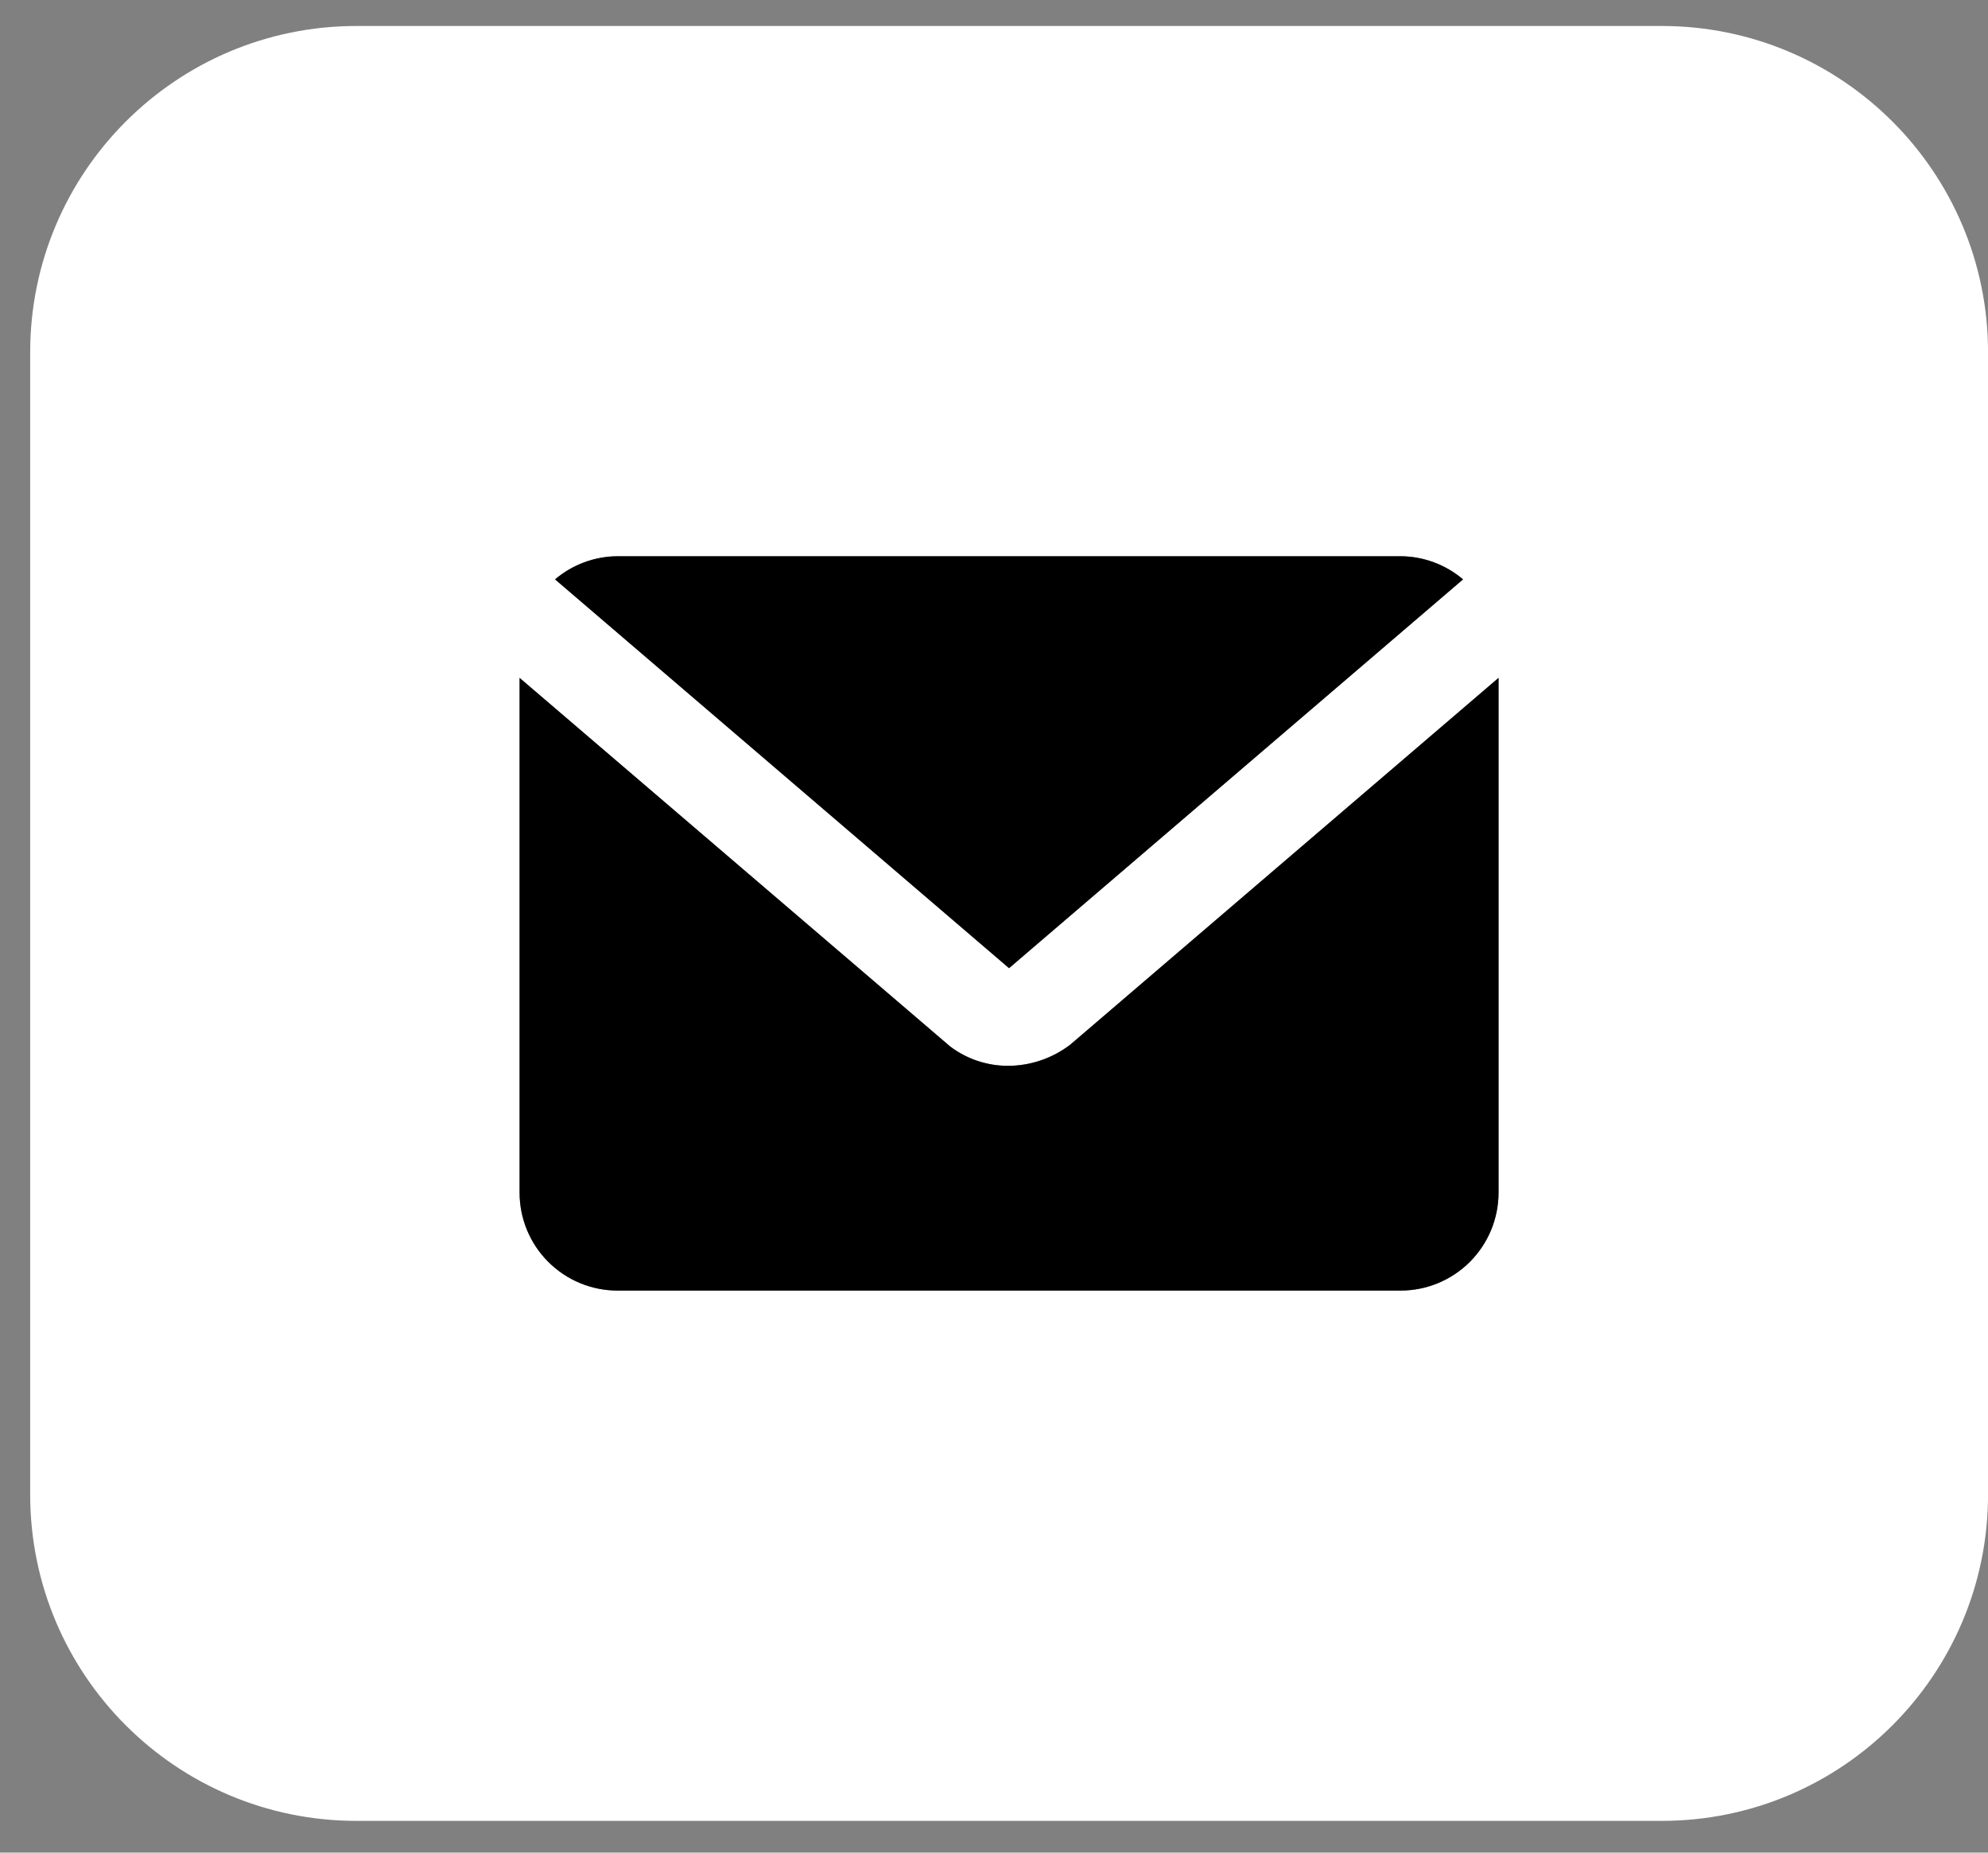 <svg width="44" height="41" viewBox="0 0 44 41" fill="none" xmlns="http://www.w3.org/2000/svg">
<rect x="0" y="0" width="44" height="41" fill="#808080" stroke="none"/>
<path d="M0.668 7.797C0.668 3.809 3.901 0.575 7.89 0.575H36.779C40.768 0.575 44.001 3.809 44.001 7.797V33.075C44.001 37.064 40.768 40.297 36.779 40.297H7.89C3.901 40.297 0.668 37.064 0.668 33.075V7.797Z" fill="white"/>
<g clip-path="url(#clip0_6258_5442)">
<path d="M22.333 21.426L32.381 12.822C31.995 12.494 31.506 12.313 31 12.31H13.667C13.16 12.313 12.671 12.494 12.285 12.822L22.333 21.426Z" fill="black"/>
<path d="M22.333 21.426L32.381 12.822C31.995 12.494 31.506 12.313 31 12.31H13.667C13.16 12.313 12.671 12.494 12.285 12.822L22.333 21.426Z" fill="black" fill-opacity="0.2"/>
<path d="M22.333 21.426L32.381 12.822C31.995 12.494 31.506 12.313 31 12.31H13.667C13.16 12.313 12.671 12.494 12.285 12.822L22.333 21.426Z" fill="black" fill-opacity="0.2"/>
<path d="M22.333 21.426L32.381 12.822C31.995 12.494 31.506 12.313 31 12.31H13.667C13.16 12.313 12.671 12.494 12.285 12.822L22.333 21.426Z" fill="black" fill-opacity="0.2"/>
<path d="M23.688 23.119C23.293 23.421 22.811 23.585 22.315 23.588C21.852 23.589 21.402 23.439 21.032 23.161L11.5 15.002V26.394C11.5 26.968 11.728 27.52 12.135 27.926C12.541 28.332 13.092 28.561 13.667 28.561H31C31.575 28.561 32.126 28.332 32.532 27.926C32.938 27.52 33.167 26.968 33.167 26.394V15.002L23.688 23.119Z" fill="black"/>
<path d="M23.688 23.119C23.293 23.421 22.811 23.585 22.315 23.588C21.852 23.589 21.402 23.439 21.032 23.161L11.5 15.002V26.394C11.5 26.968 11.728 27.52 12.135 27.926C12.541 28.332 13.092 28.561 13.667 28.561H31C31.575 28.561 32.126 28.332 32.532 27.926C32.938 27.52 33.167 26.968 33.167 26.394V15.002L23.688 23.119Z" fill="black" fill-opacity="0.2"/>
<path d="M23.688 23.119C23.293 23.421 22.811 23.585 22.315 23.588C21.852 23.589 21.402 23.439 21.032 23.161L11.5 15.002V26.394C11.5 26.968 11.728 27.52 12.135 27.926C12.541 28.332 13.092 28.561 13.667 28.561H31C31.575 28.561 32.126 28.332 32.532 27.926C32.938 27.52 33.167 26.968 33.167 26.394V15.002L23.688 23.119Z" fill="black" fill-opacity="0.2"/>
<path d="M23.688 23.119C23.293 23.421 22.811 23.585 22.315 23.588C21.852 23.589 21.402 23.439 21.032 23.161L11.5 15.002V26.394C11.5 26.968 11.728 27.52 12.135 27.926C12.541 28.332 13.092 28.561 13.667 28.561H31C31.575 28.561 32.126 28.332 32.532 27.926C32.938 27.52 33.167 26.968 33.167 26.394V15.002L23.688 23.119Z" fill="black" fill-opacity="0.2"/>
</g>
<defs>
<clipPath id="clip0_6258_5442">
<rect width="21.667" height="21.667" fill="white" transform="translate(11.5 9.603)"/>
</clipPath>
</defs>
</svg>

